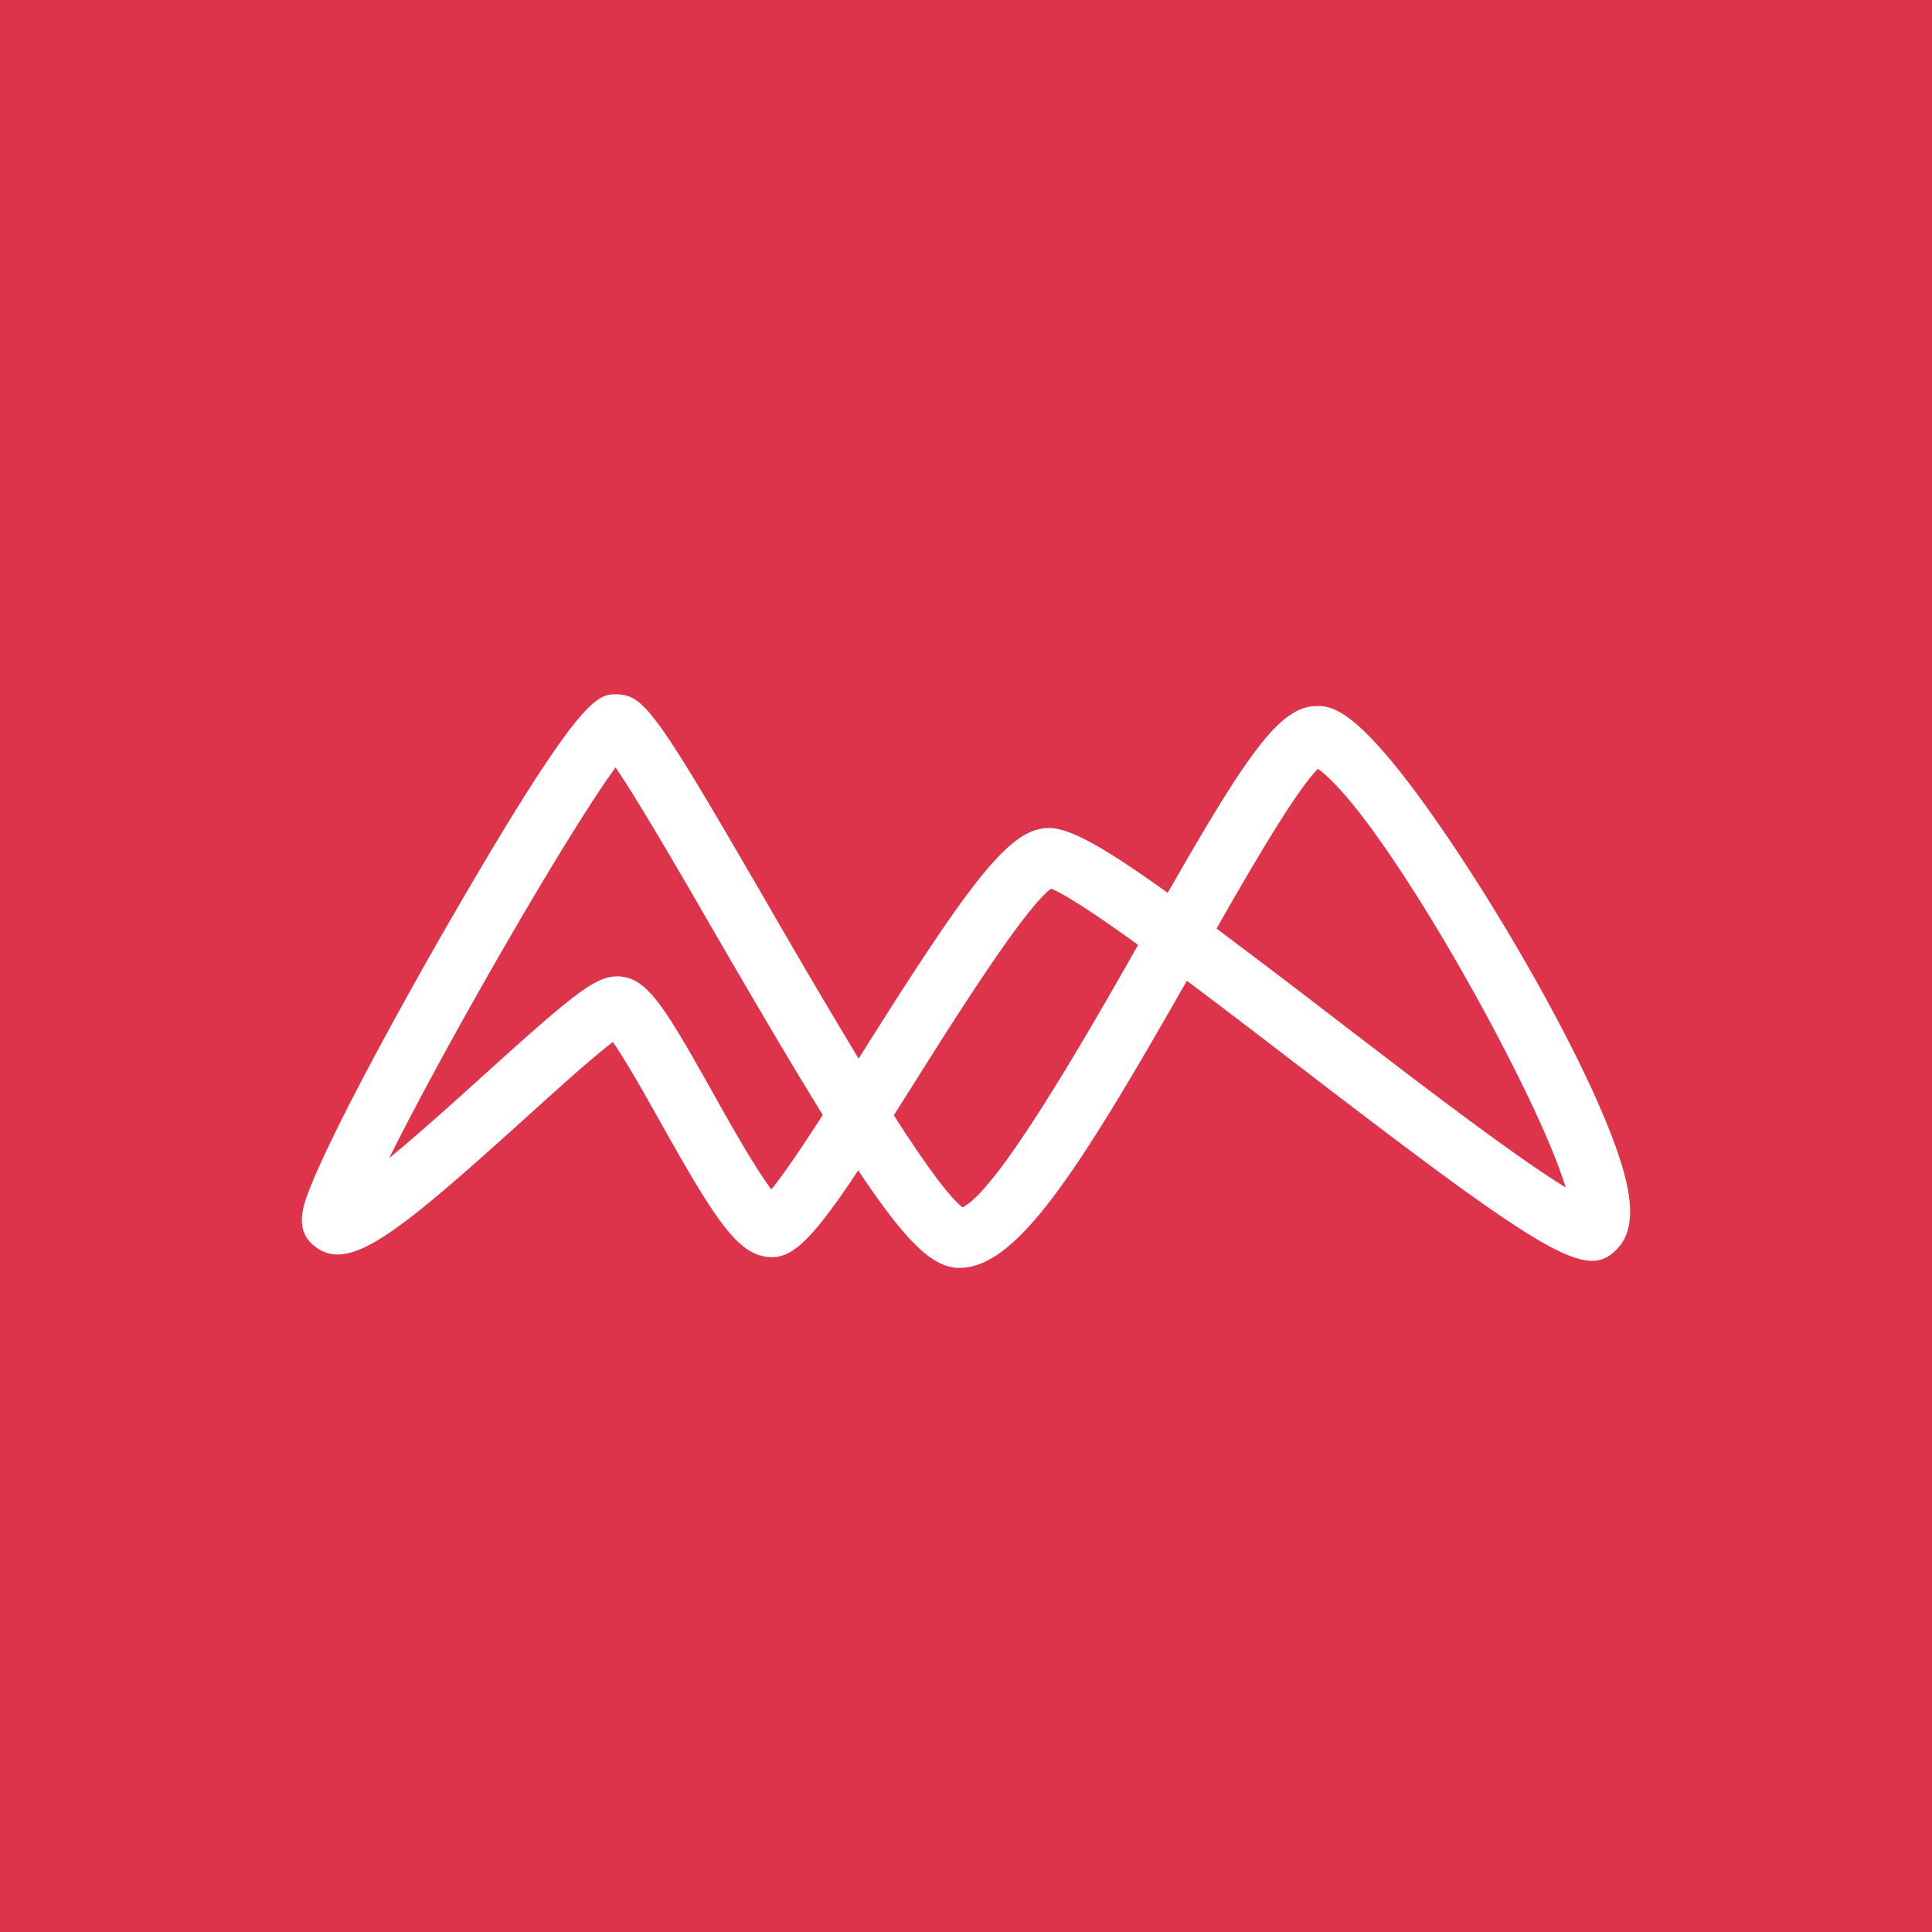 <svg xmlns="http://www.w3.org/2000/svg" viewBox="0 0 64 64"><g fill="none" fill-rule="evenodd"><path fill="#DD344C" d="M0 0h64v64H0z"/><path fill="#FFF" d="M44.242 33.754a369.411 369.411 0 0 0-3.943-2.994c1.239-2.175 2.65-4.582 3.36-5.292 2.163 1.567 7.275 10.734 8.204 13.865-1.691-1.027-5.041-3.598-7.621-5.579m-12.356 6.242c-.482-.378-1.32-1.556-2.277-3.052l.651-1.028c1.381-2.193 3.65-5.792 4.556-6.479.52.21 1.593.93 2.886 1.864-1.723 3.037-4.637 8.12-5.816 8.695m-6.333-.595c-.542-.712-1.392-2.226-1.942-3.208-1.625-2.898-2.184-3.816-3.123-3.849h-.046c-.728 0-1.472.609-4.401 3.257-.89.804-2.116 1.914-3.145 2.76 1.82-3.677 5.881-10.736 7.497-12.938.77 1.132 2.14 3.498 3.288 5.484 1.457 2.516 2.623 4.488 3.575 6.027-.652 1.01-1.283 1.95-1.703 2.467m27.3-3.055c-1.062-2.367-2.822-5.492-4.591-8.154-3.193-4.803-4.137-4.803-4.644-4.803-1.21 0-2.281 1.547-4.936 6.187-2.163-1.55-3.221-2.123-3.894-2.146h-.048c-1.287 0-2.563 1.712-6.182 7.454l-.116.184a284.41 284.41 0 0 1-3.02-5.13c-3.66-6.32-4.077-6.904-4.965-6.936-.647-.017-1.166-.043-5.277 7.025-1.88 3.232-4.117 7.345-4.878 9.248-.241.601-.571 1.424.075 1.97 1.13.957 2.642-.243 7.019-4.2.969-.876 2.225-2.013 2.907-2.527.421.598 1.084 1.78 1.556 2.622 1.858 3.312 2.603 4.473 3.673 4.504.71.025 1.361-.551 2.898-2.874C30.107 41.29 30.958 42 31.783 42h.017c1.873-.022 3.85-3.066 7.516-9.511 1.238.926 2.543 1.928 3.694 2.81 8.39 6.442 9.578 7.12 10.572 6.06.728-.78.517-2.233-.73-5.013"/></g></svg>